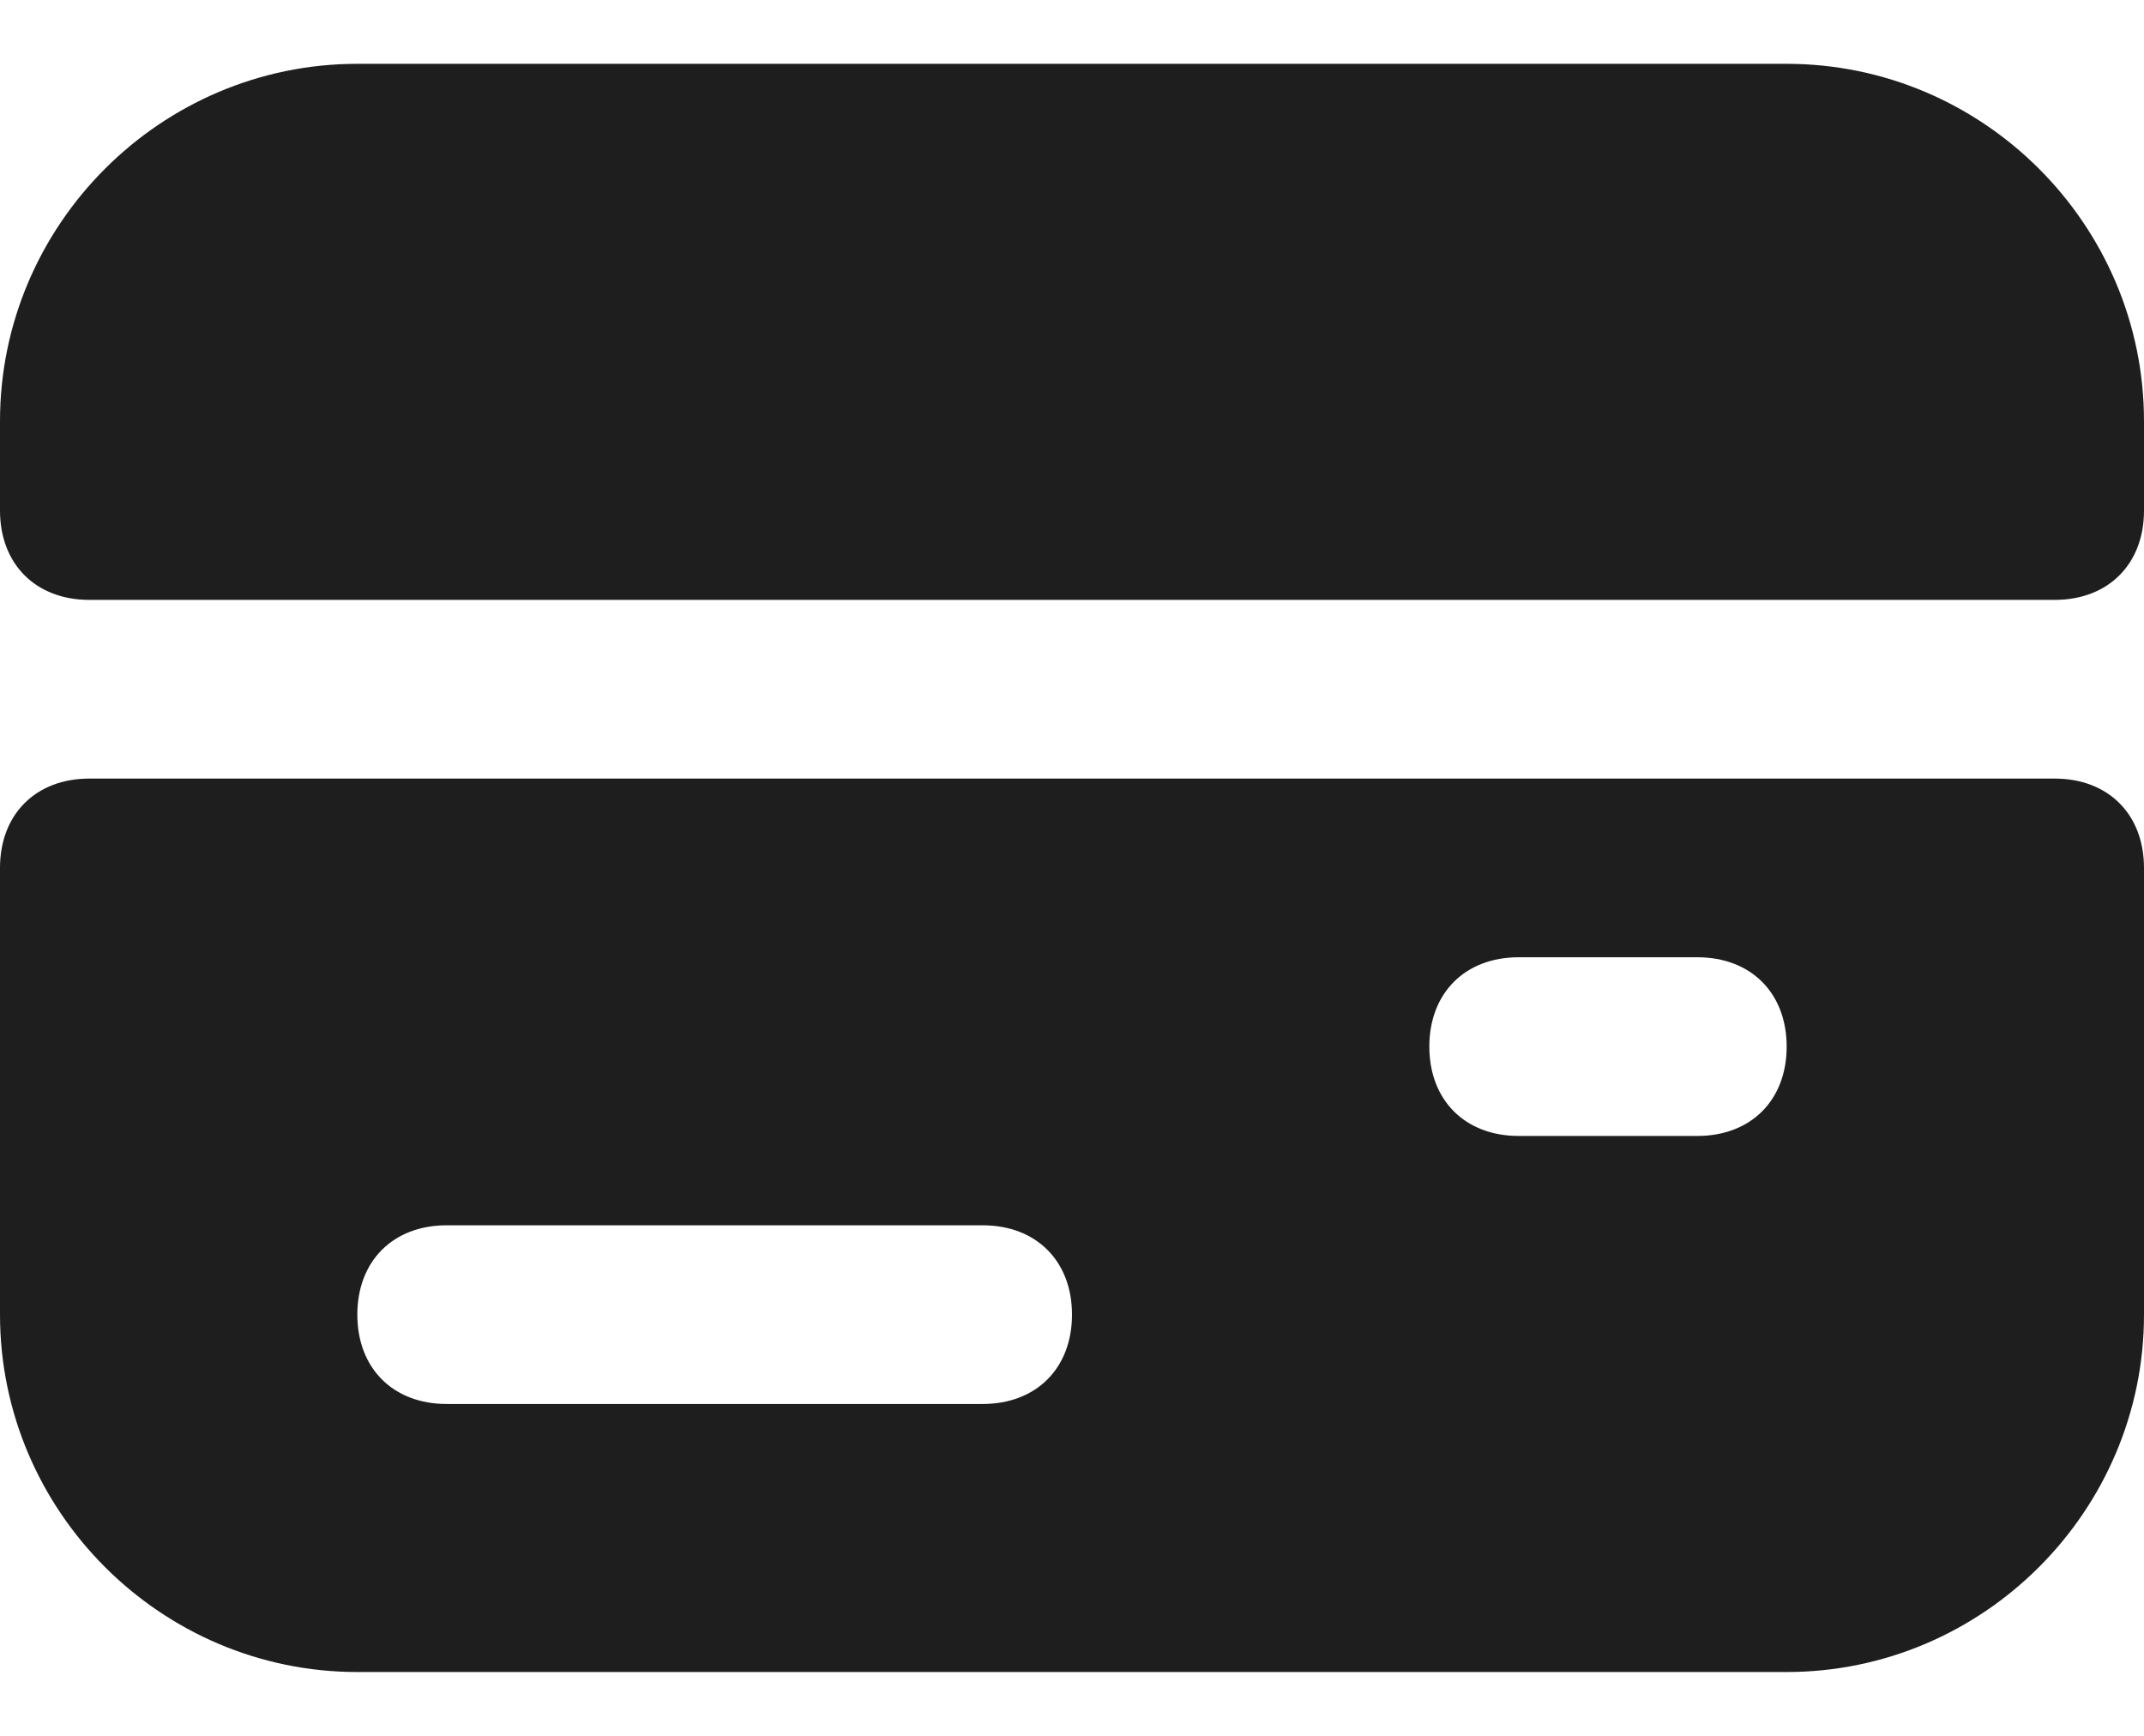 <svg width="21" height="17" viewBox="0 0 21 17" fill="none" xmlns="http://www.w3.org/2000/svg">
<path d="M17.5 0.625H3.5C1.575 0.625 0 2.2 0 4.125V5C0 5.525 0.35 5.875 0.875 5.875H20.125C20.65 5.875 21 5.525 21 5V4.125C21 2.2 19.425 0.625 17.5 0.625Z" fill="#1E1E1E"/>
<path d="M20.125 7.625H0.875C0.35 7.625 0 7.975 0 8.5V12.875C0 14.8 1.575 16.375 3.5 16.375H17.5C19.425 16.375 21 14.8 21 12.875V8.5C21 7.975 20.65 7.625 20.125 7.625ZM9.625 13.75H4.375C3.85 13.75 3.5 13.4 3.5 12.875C3.5 12.35 3.85 12 4.375 12H9.625C10.15 12 10.5 12.35 10.5 12.875C10.5 13.4 10.15 13.75 9.625 13.75ZM16.625 11.125H14.875C14.35 11.125 14 10.775 14 10.25C14 9.725 14.35 9.375 14.875 9.375H16.625C17.15 9.375 17.5 9.725 17.5 10.25C17.5 10.775 17.15 11.125 16.625 11.125Z" fill="#1E1E1E"/>
</svg>
